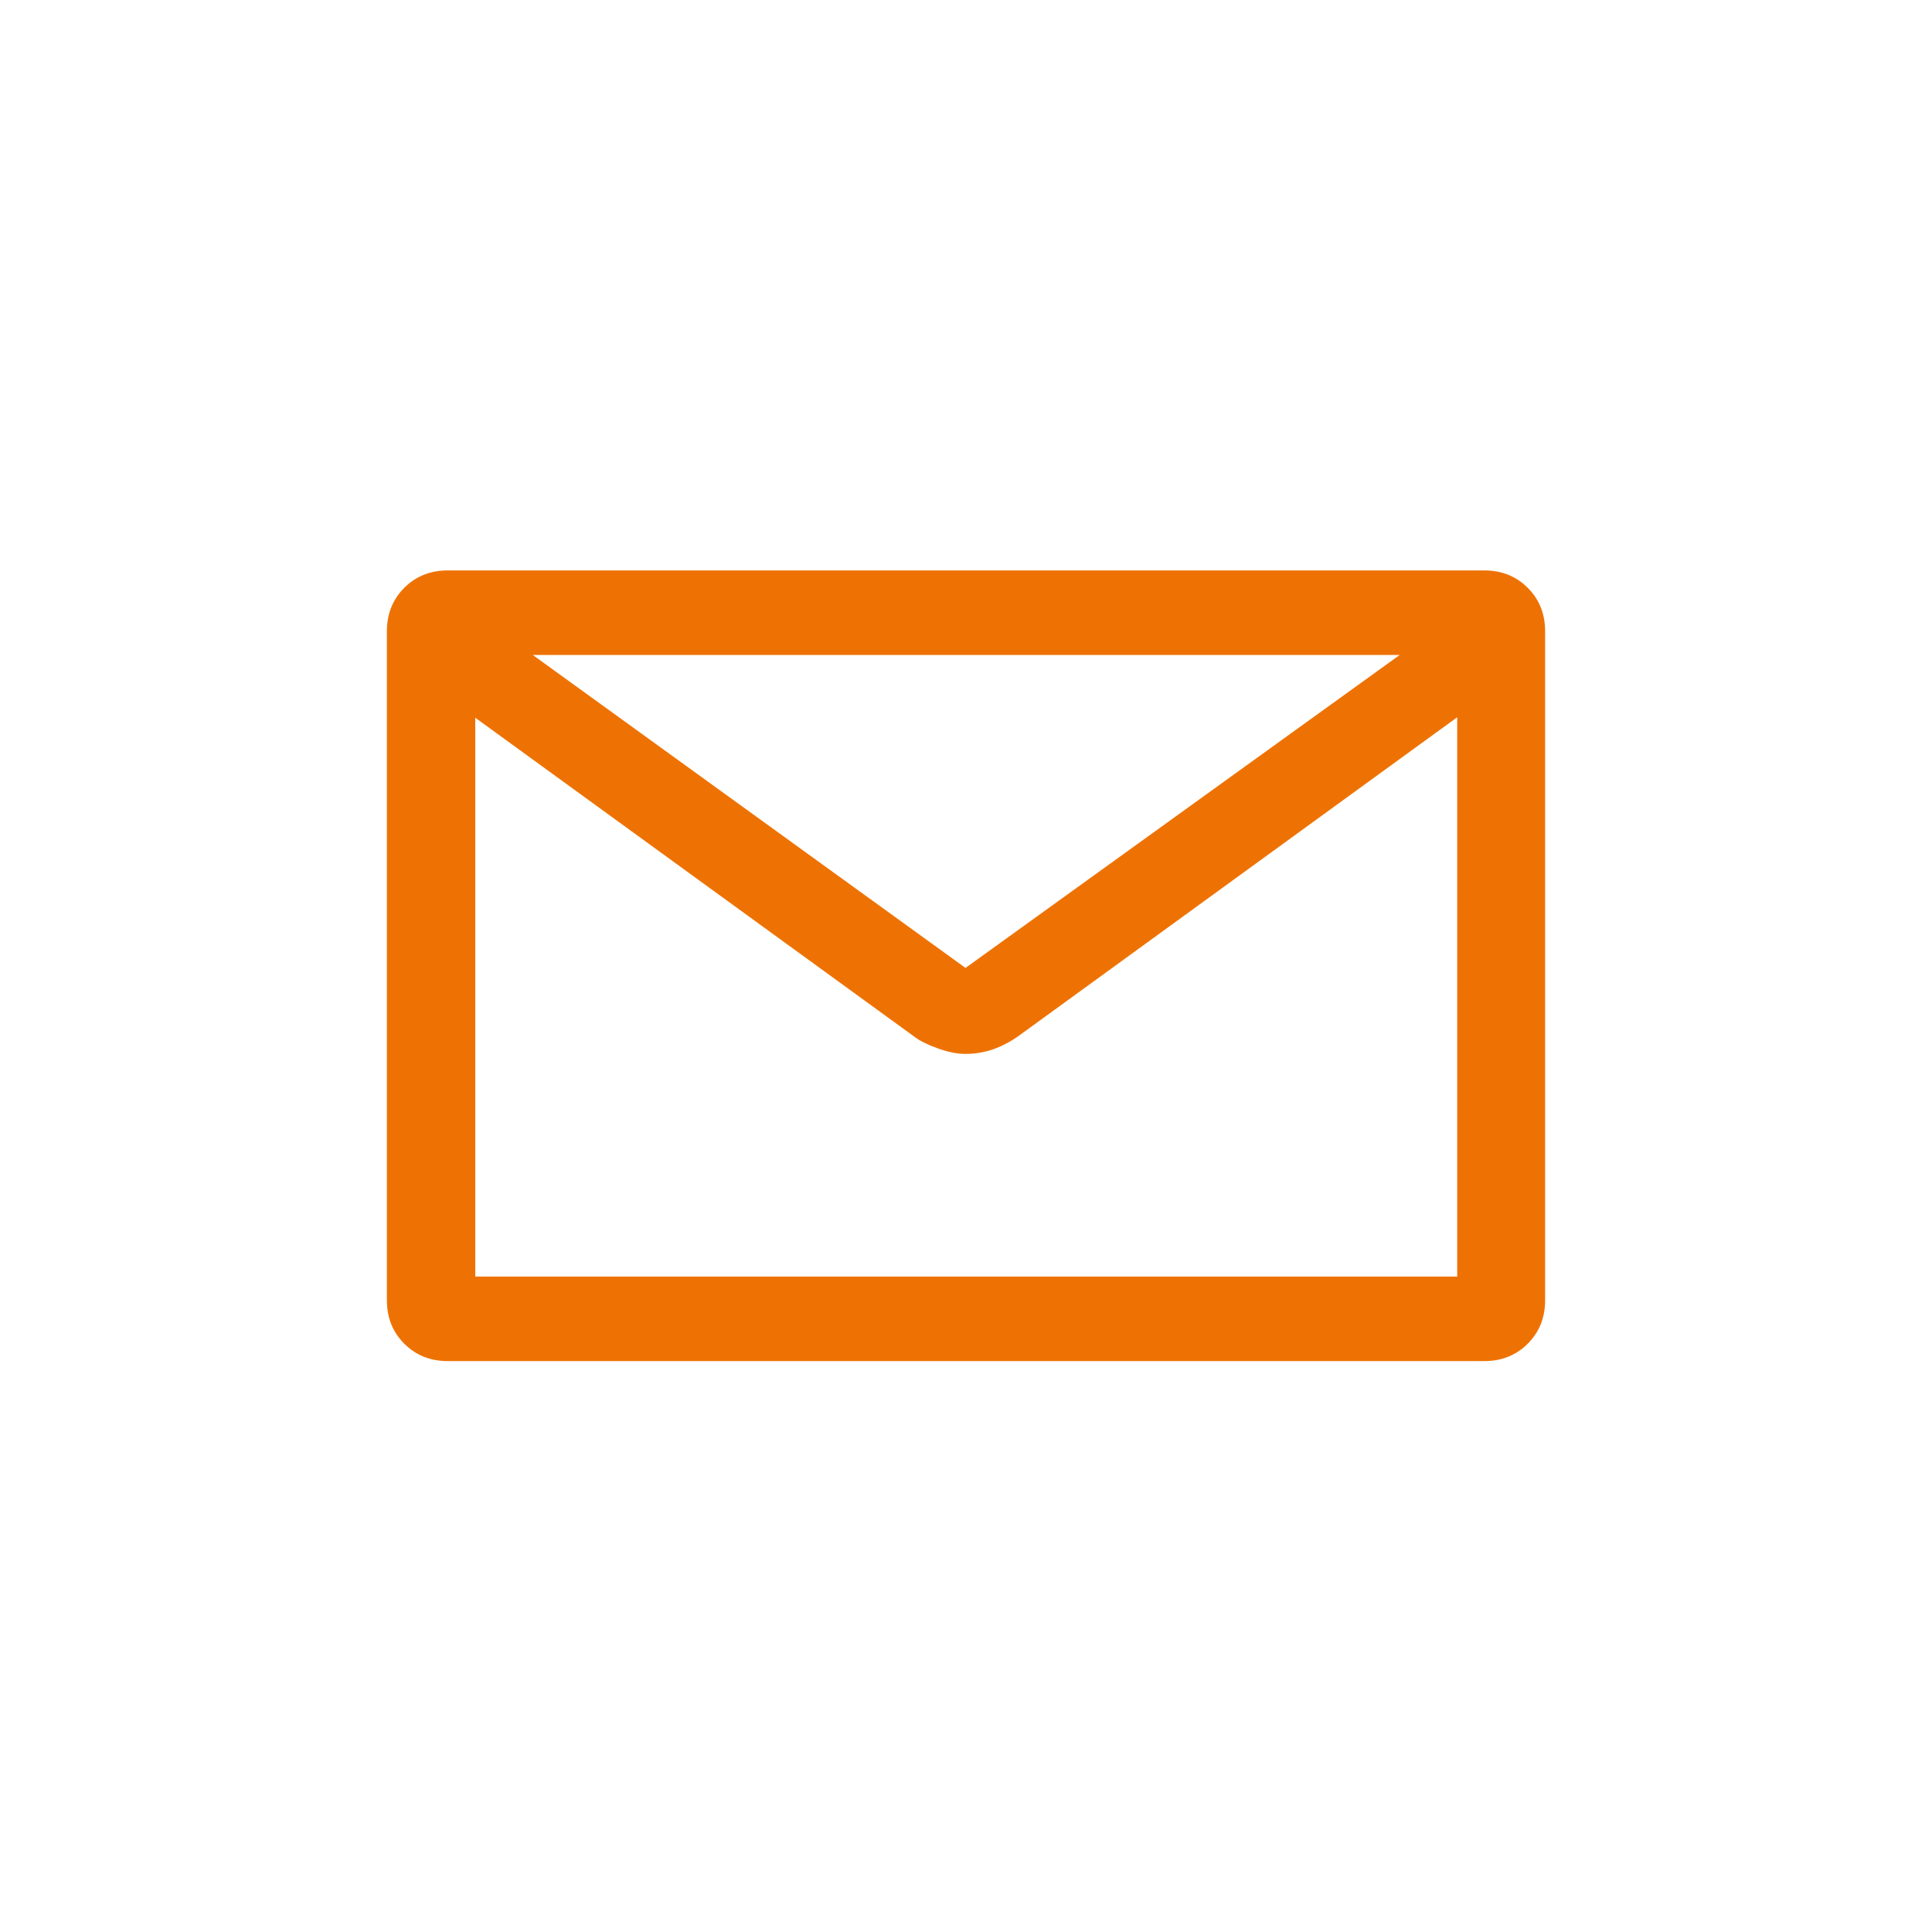 <?xml version="1.0" encoding="UTF-8"?>
<svg xmlns="http://www.w3.org/2000/svg" version="1.1" viewBox="0 0 400 400">
  <rect x="0" y="0" width="400" height="400" fill="#333333" stroke="none"/>
  <!-- Generator: Adobe Illustrator 28.7.1, SVG Export Plug-In . SVG Version: 1.2.0 Build 142)  -->
  <g>
    <g id="Ebene_1">
      <polygon points="0 0 0 400 400 400 400 0 0 0 0 0" fill="#fff"></polygon>
      <path d="M92.7,118.1c-3.6,0-6.6,1.2-9,3.6-2.4,2.4-3.6,5.4-3.6,9v138.5c0,3.6,1.2,6.6,3.6,9,2.4,2.4,5.4,3.6,9,3.6h214.6c3.6,0,6.6-1.2,9-3.6,2.4-2.4,3.6-5.4,3.6-9v-138.5c0-3.6-1.2-6.6-3.6-9-2.4-2.4-5.4-3.6-9-3.6H92.7ZM289.8,135.6l-89.9,64.8-89.6-64.8h179.5ZM98.4,264.4v-115.8l91,66.1c.9.7,2.4,1.5,4.6,2.3,2.2.8,4.1,1.2,5.9,1.2,4,0,7.6-1.3,11.1-3.8l90.7-65.9v115.8H98.4Z" fill="#ee7203"></path>
    </g>
  </g>
</svg>
